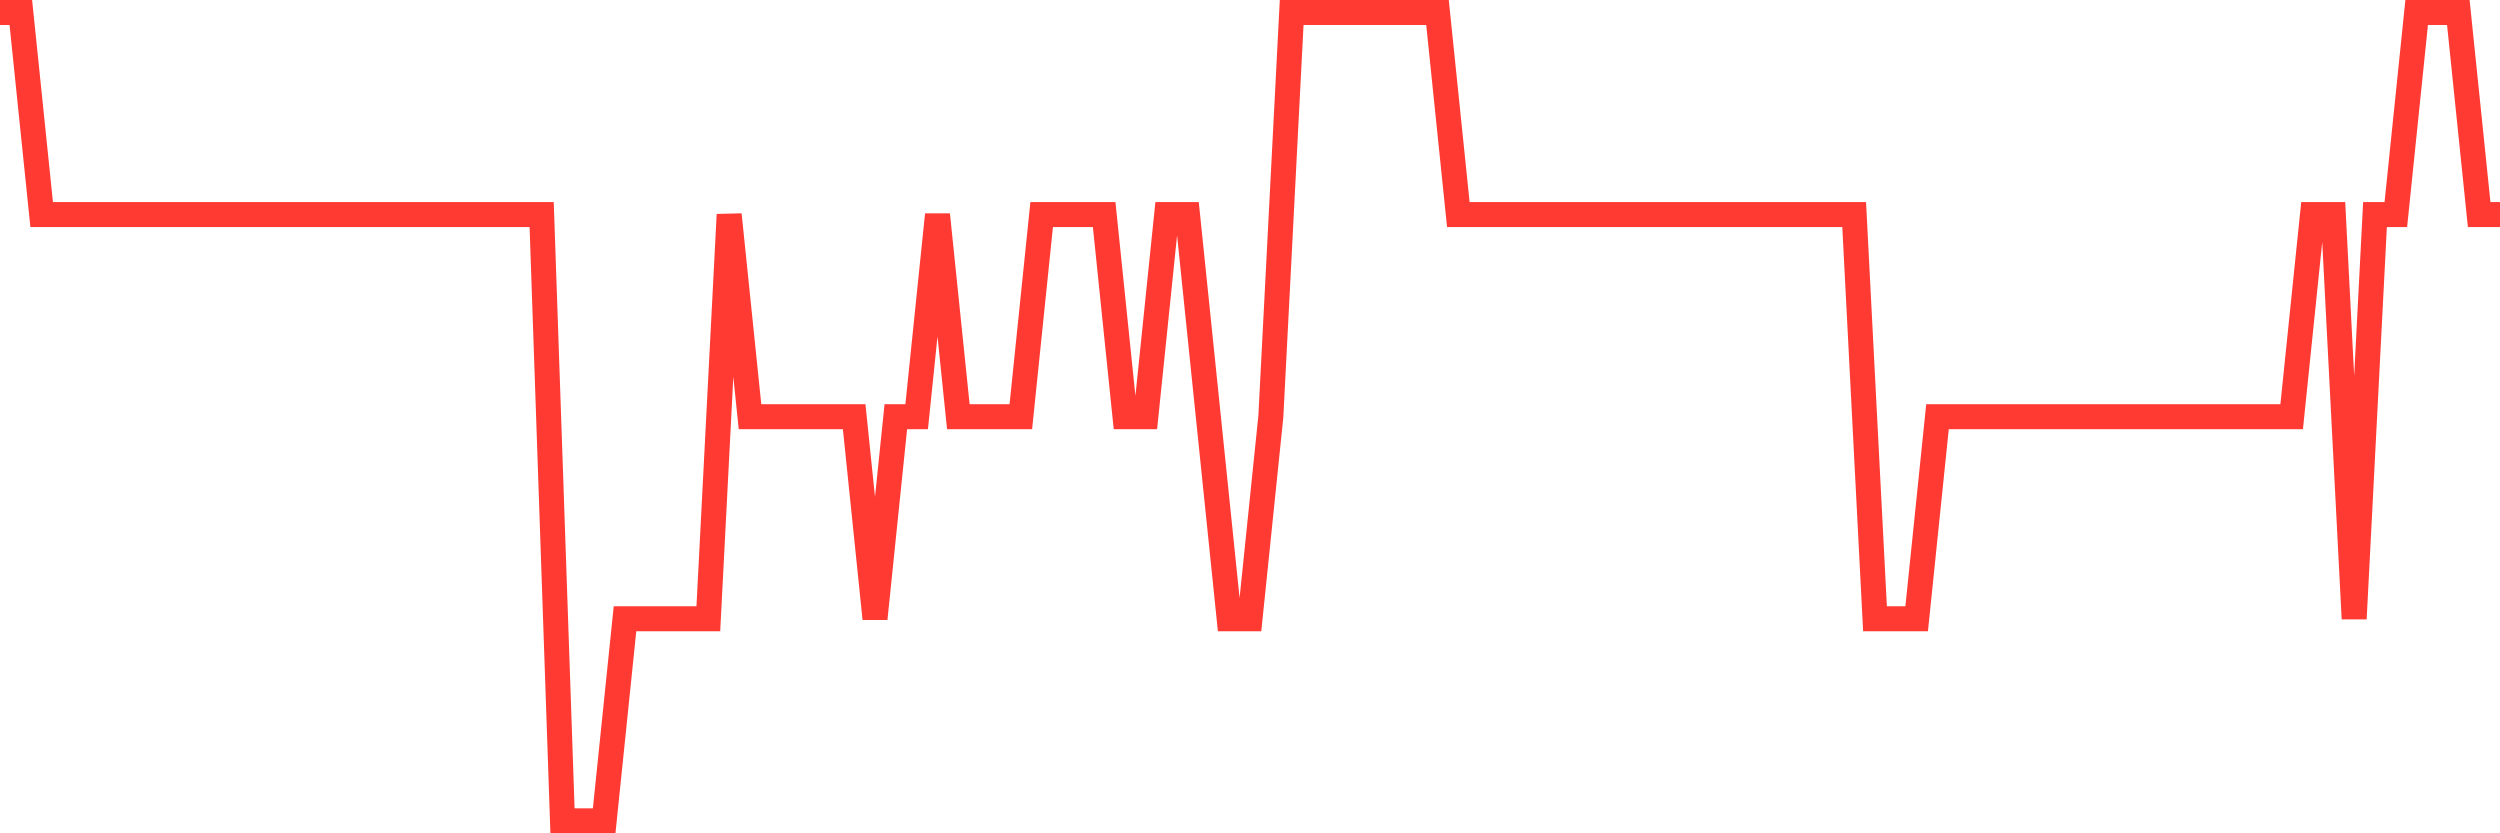 <svg
  xmlns="http://www.w3.org/2000/svg"
  xmlns:xlink="http://www.w3.org/1999/xlink"
  width="120"
  height="40"
  viewBox="0 0 120 40"
  preserveAspectRatio="none"
>
  <polyline
    points="0,0.6 1,0.6 2,10.3 3,10.3 4,10.3 5,10.3 6,10.3 7,10.3 8,10.3 9,10.3 10,10.3 11,10.3 12,10.3 13,10.3 14,10.3 15,10.3 16,10.3 17,10.3 18,10.3 19,10.3 20,10.3 21,10.3 22,10.3 23,10.3 24,10.3 25,10.3 26,10.3 27,39.4 28,39.4 29,39.4 30,29.7 31,29.7 32,29.7 33,29.7 34,29.7 35,10.3 36,20 37,20 38,20 39,20 40,20 41,20 42,29.7 43,20 44,20 45,10.3 46,20 47,20 48,20 49,20 50,10.3 51,10.3 52,10.3 53,10.3 54,20 55,20 56,10.3 57,10.3 58,20 59,29.7 60,29.7 61,20 62,0.6 63,0.6 64,0.6 65,0.6 66,0.6 67,0.6 68,0.6 69,0.6 70,10.3 71,10.3 72,10.3 73,10.3 74,10.3 75,10.3 76,10.3 77,10.3 78,10.3 79,10.3 80,10.3 81,10.3 82,10.3 83,10.3 84,10.3 85,10.3 86,10.3 87,10.3 88,10.3 89,10.3 90,29.7 91,29.7 92,29.7 93,20 94,20 95,20 96,20 97,20 98,20 99,20 100,20 101,20 102,20 103,20 104,20 105,20 106,20 107,20 108,20 109,20 110,20 111,10.3 112,10.3 113,29.7 114,10.3 115,10.3 116,0.6 117,0.6 118,0.6 119,10.3 120,10.3"
    fill="none"
    stroke="#ff3a33"
    stroke-width="1.2"
  >
  </polyline>
</svg>